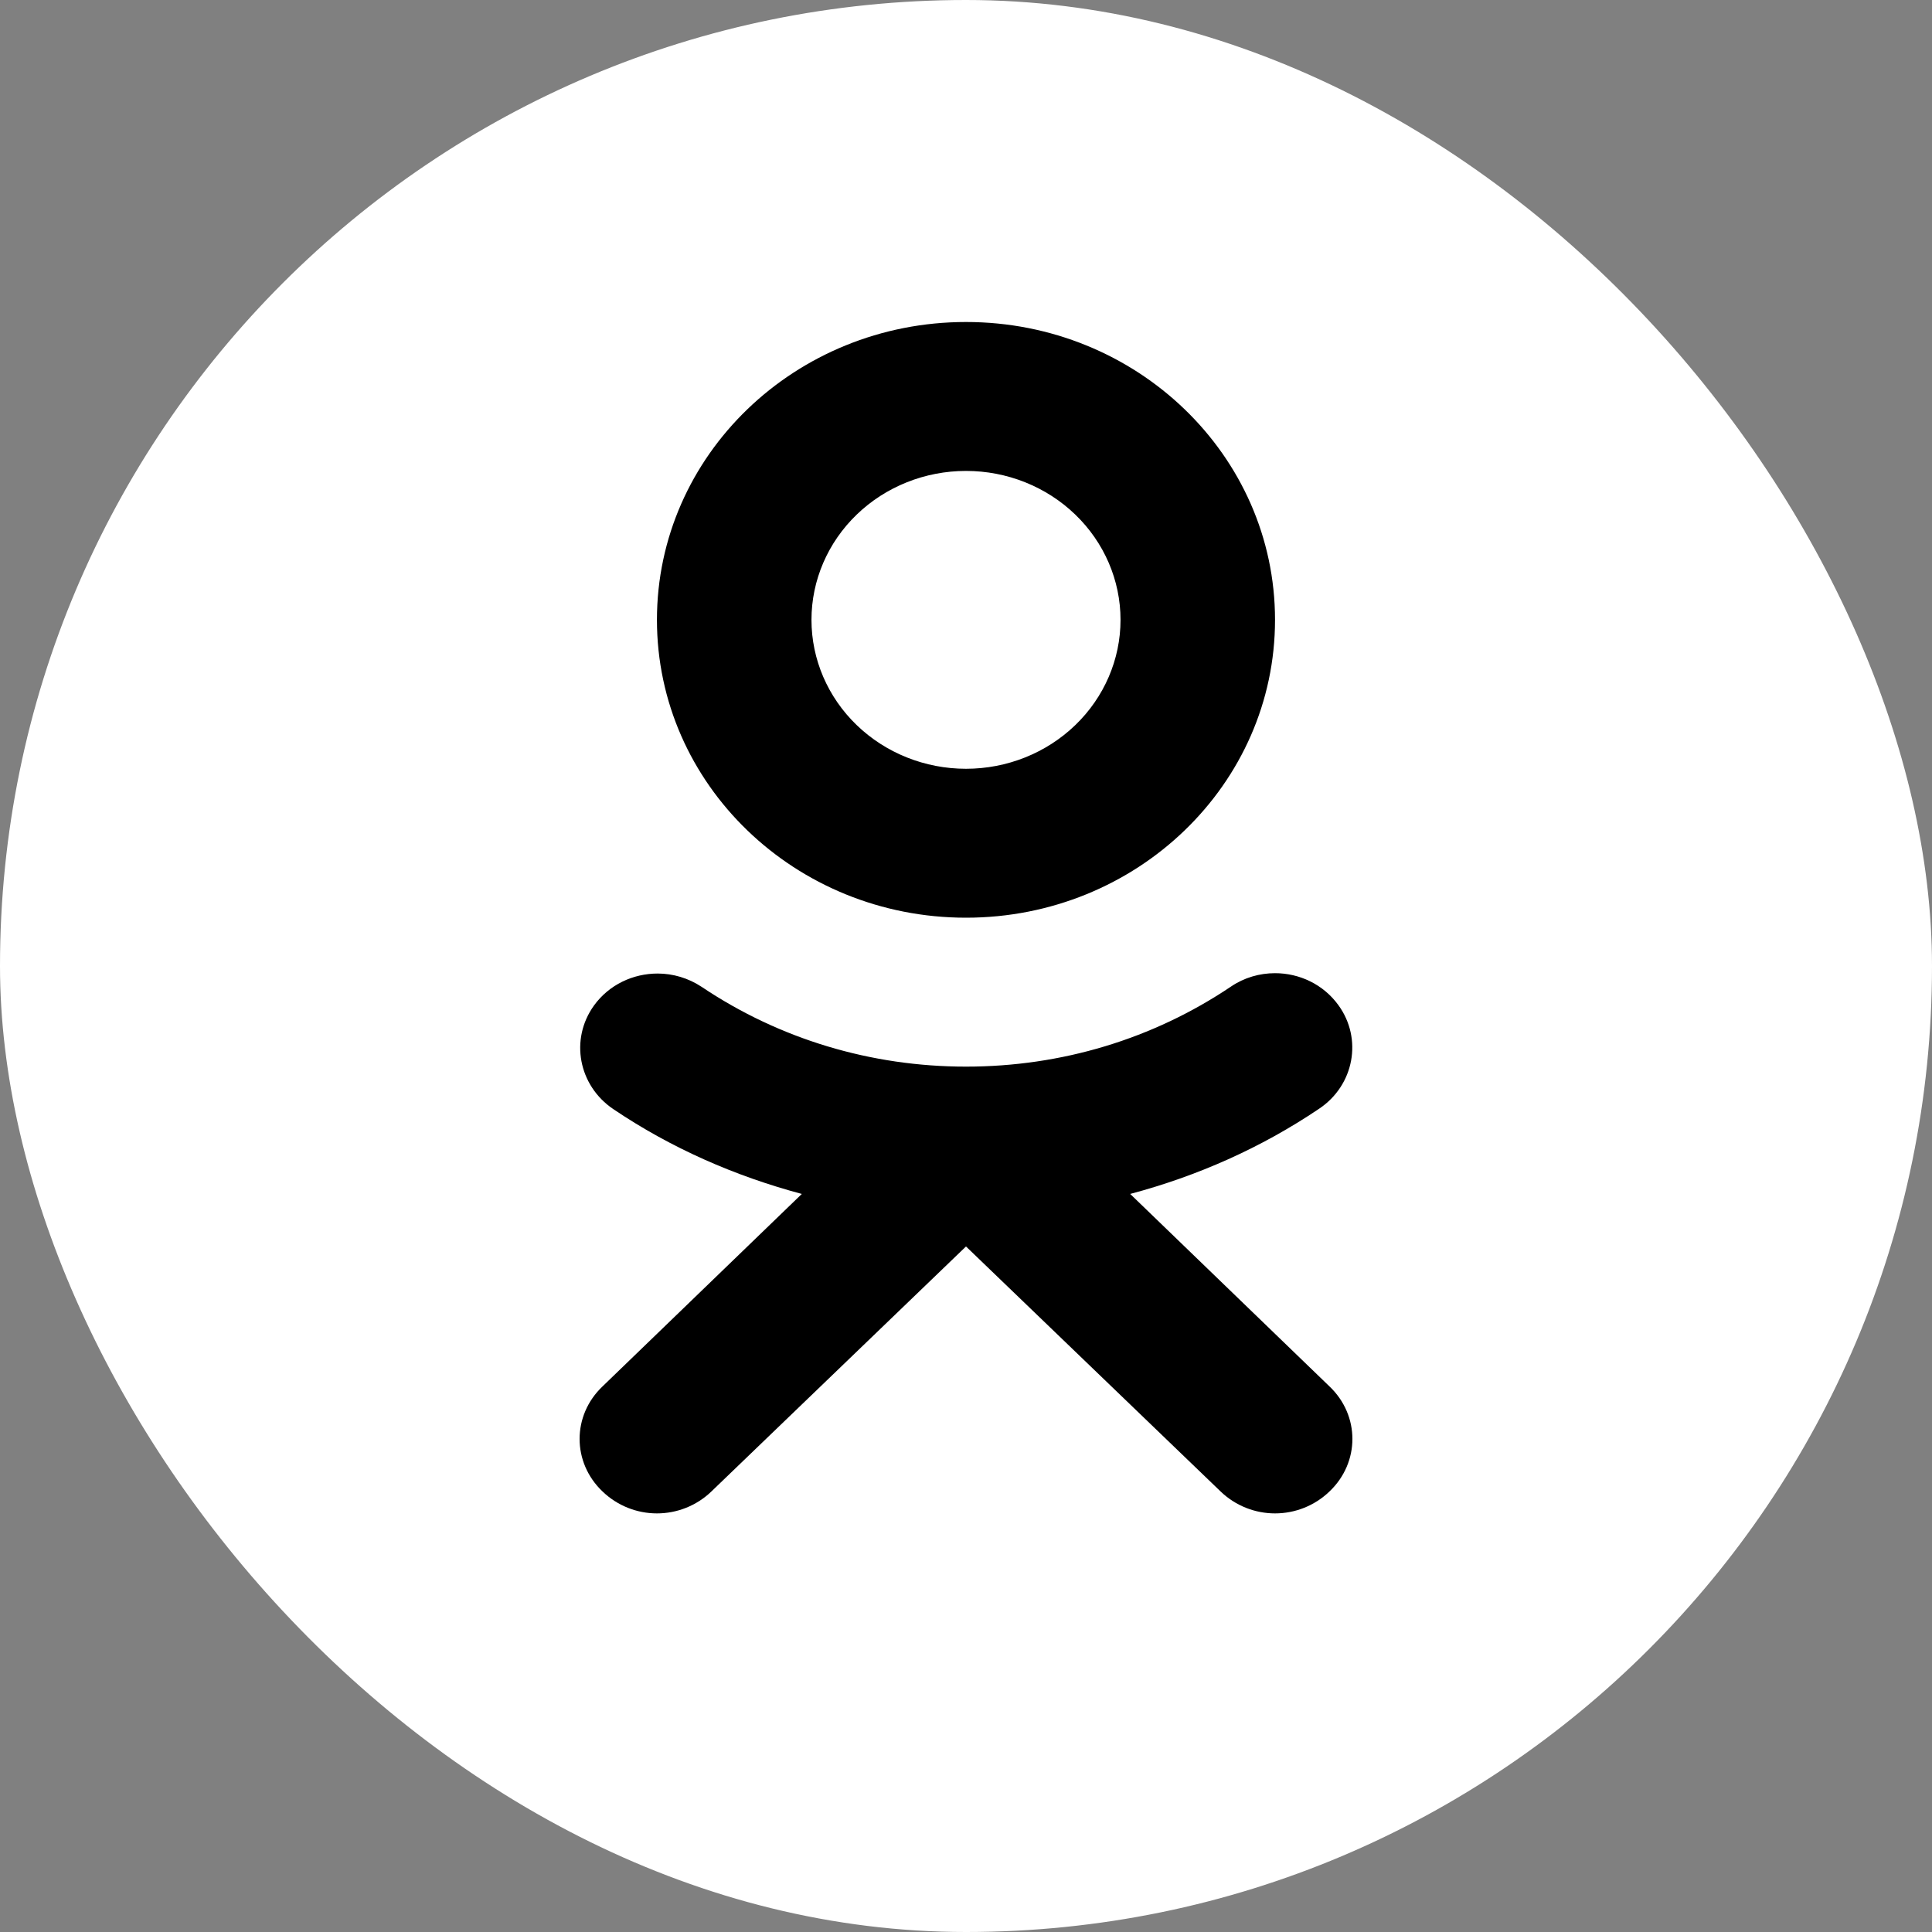 <?xml version="1.0" encoding="UTF-8"?> <svg xmlns="http://www.w3.org/2000/svg" width="60" height="60" viewBox="0 0 60 60" fill="none"><rect x="0" y="0" width="60" height="60" fill="#808080" stroke="none"/><rect width="60" height="60" rx="30" fill="white"></rect><path d="M30 10C35.303 10 39.597 14.139 39.597 19.25C39.597 24.361 35.303 28.5 30 28.5C24.697 28.5 20.402 24.361 20.402 19.25C20.402 14.139 24.697 10 30 10ZM30 14.625C28.727 14.625 27.507 15.112 26.607 15.98C25.707 16.847 25.201 18.023 25.201 19.25C25.201 20.477 25.707 21.653 26.607 22.52C27.507 23.388 28.727 23.875 30 23.875C31.273 23.875 32.493 23.388 33.393 22.52C34.293 21.653 34.799 20.477 34.799 19.25C34.799 18.023 34.293 16.847 33.393 15.98C32.493 15.112 31.273 14.625 30 14.625ZM39.597 30.223C40.353 30.223 41.098 30.569 41.566 31.217C42.322 32.257 42.057 33.704 40.966 34.433C39.166 35.647 37.186 36.524 35.099 37.079L41.289 43.057C42.237 43.959 42.237 45.416 41.289 46.318C40.821 46.769 40.209 47 39.597 47C38.986 47 38.374 46.769 37.906 46.318L30 38.71L22.094 46.318C21.626 46.769 21.014 47 20.402 47C19.791 47 19.179 46.769 18.711 46.318C17.763 45.416 17.763 43.959 18.711 43.057L24.901 37.079C22.826 36.524 20.845 35.658 19.046 34.444C17.966 33.715 17.69 32.28 18.446 31.228C18.914 30.581 19.658 30.234 20.426 30.234C20.894 30.234 21.375 30.372 21.794 30.65C24.206 32.269 27.049 33.125 30 33.125C32.963 33.125 35.806 32.269 38.229 30.639C38.637 30.361 39.118 30.223 39.597 30.223Z" fill="black"></path></svg> 